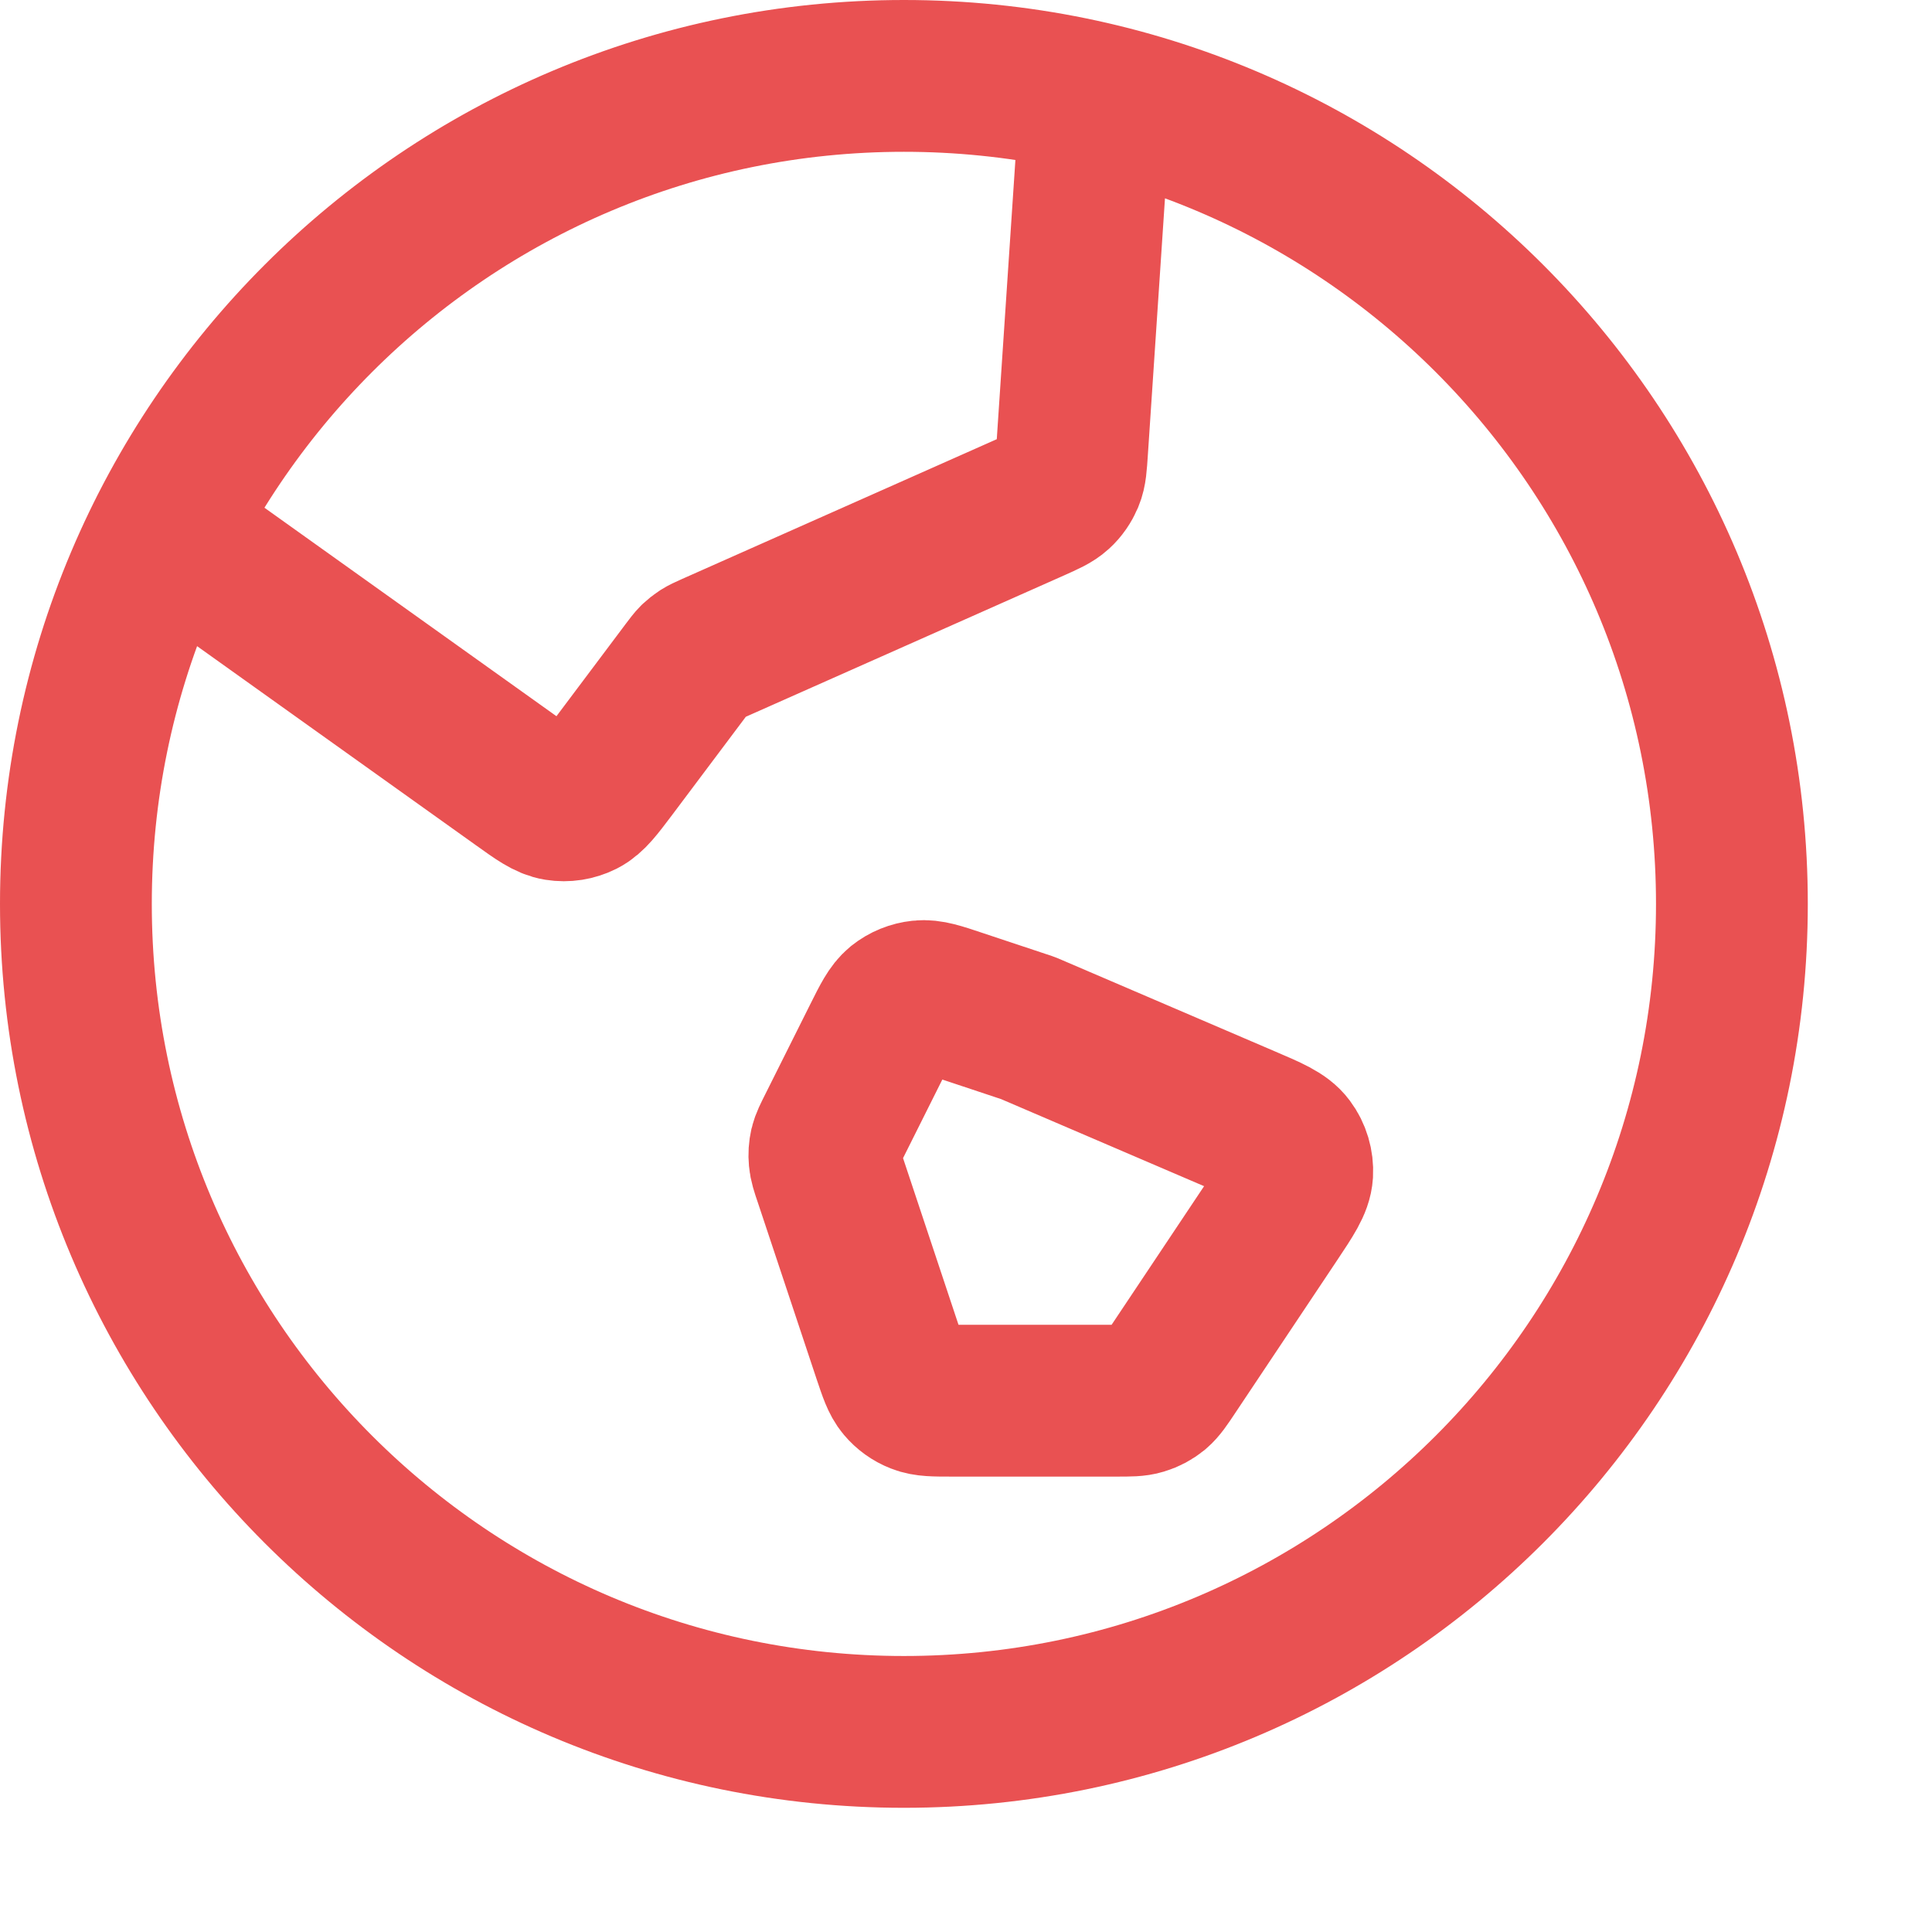 <svg width="14" height="14" viewBox="0 0 14 14" fill="none" xmlns="http://www.w3.org/2000/svg">
<path d="M1.195 3.84L3.768 5.677C3.902 5.773 3.969 5.821 4.039 5.832C4.101 5.842 4.164 5.832 4.22 5.804C4.283 5.772 4.332 5.706 4.431 5.575L4.975 4.85C5.003 4.813 5.017 4.794 5.033 4.778C5.048 4.764 5.064 4.751 5.081 4.74C5.1 4.728 5.121 4.718 5.164 4.699L7.485 3.668C7.581 3.625 7.629 3.604 7.666 3.57C7.698 3.541 7.723 3.504 7.74 3.464C7.759 3.419 7.762 3.366 7.769 3.261L7.939 0.712M7.45 7.45L9.019 8.123C9.202 8.201 9.293 8.24 9.341 8.305C9.383 8.361 9.404 8.432 9.4 8.502C9.395 8.583 9.34 8.665 9.23 8.83L8.492 9.936C8.44 10.014 8.414 10.053 8.38 10.082C8.349 10.107 8.314 10.126 8.276 10.137C8.234 10.15 8.187 10.15 8.093 10.15H6.896C6.771 10.15 6.709 10.15 6.656 10.129C6.609 10.111 6.568 10.081 6.536 10.043C6.499 9.999 6.48 9.94 6.44 9.822L6.013 8.539C5.989 8.469 5.978 8.434 5.975 8.399C5.972 8.368 5.974 8.336 5.981 8.305C5.989 8.271 6.006 8.238 6.039 8.172L6.364 7.522C6.43 7.39 6.463 7.324 6.513 7.283C6.558 7.247 6.613 7.225 6.67 7.219C6.735 7.212 6.805 7.235 6.945 7.282L7.45 7.45ZM12.55 6.55C12.55 9.864 9.864 12.55 6.55 12.55C3.236 12.55 0.55 9.864 0.55 6.55C0.55 3.236 3.236 0.55 6.55 0.55C9.864 0.55 12.55 3.236 12.55 6.55Z" stroke="#E95152" stroke-width="1.1" stroke-linecap="round" stroke-linejoin="round"/>
</svg>
